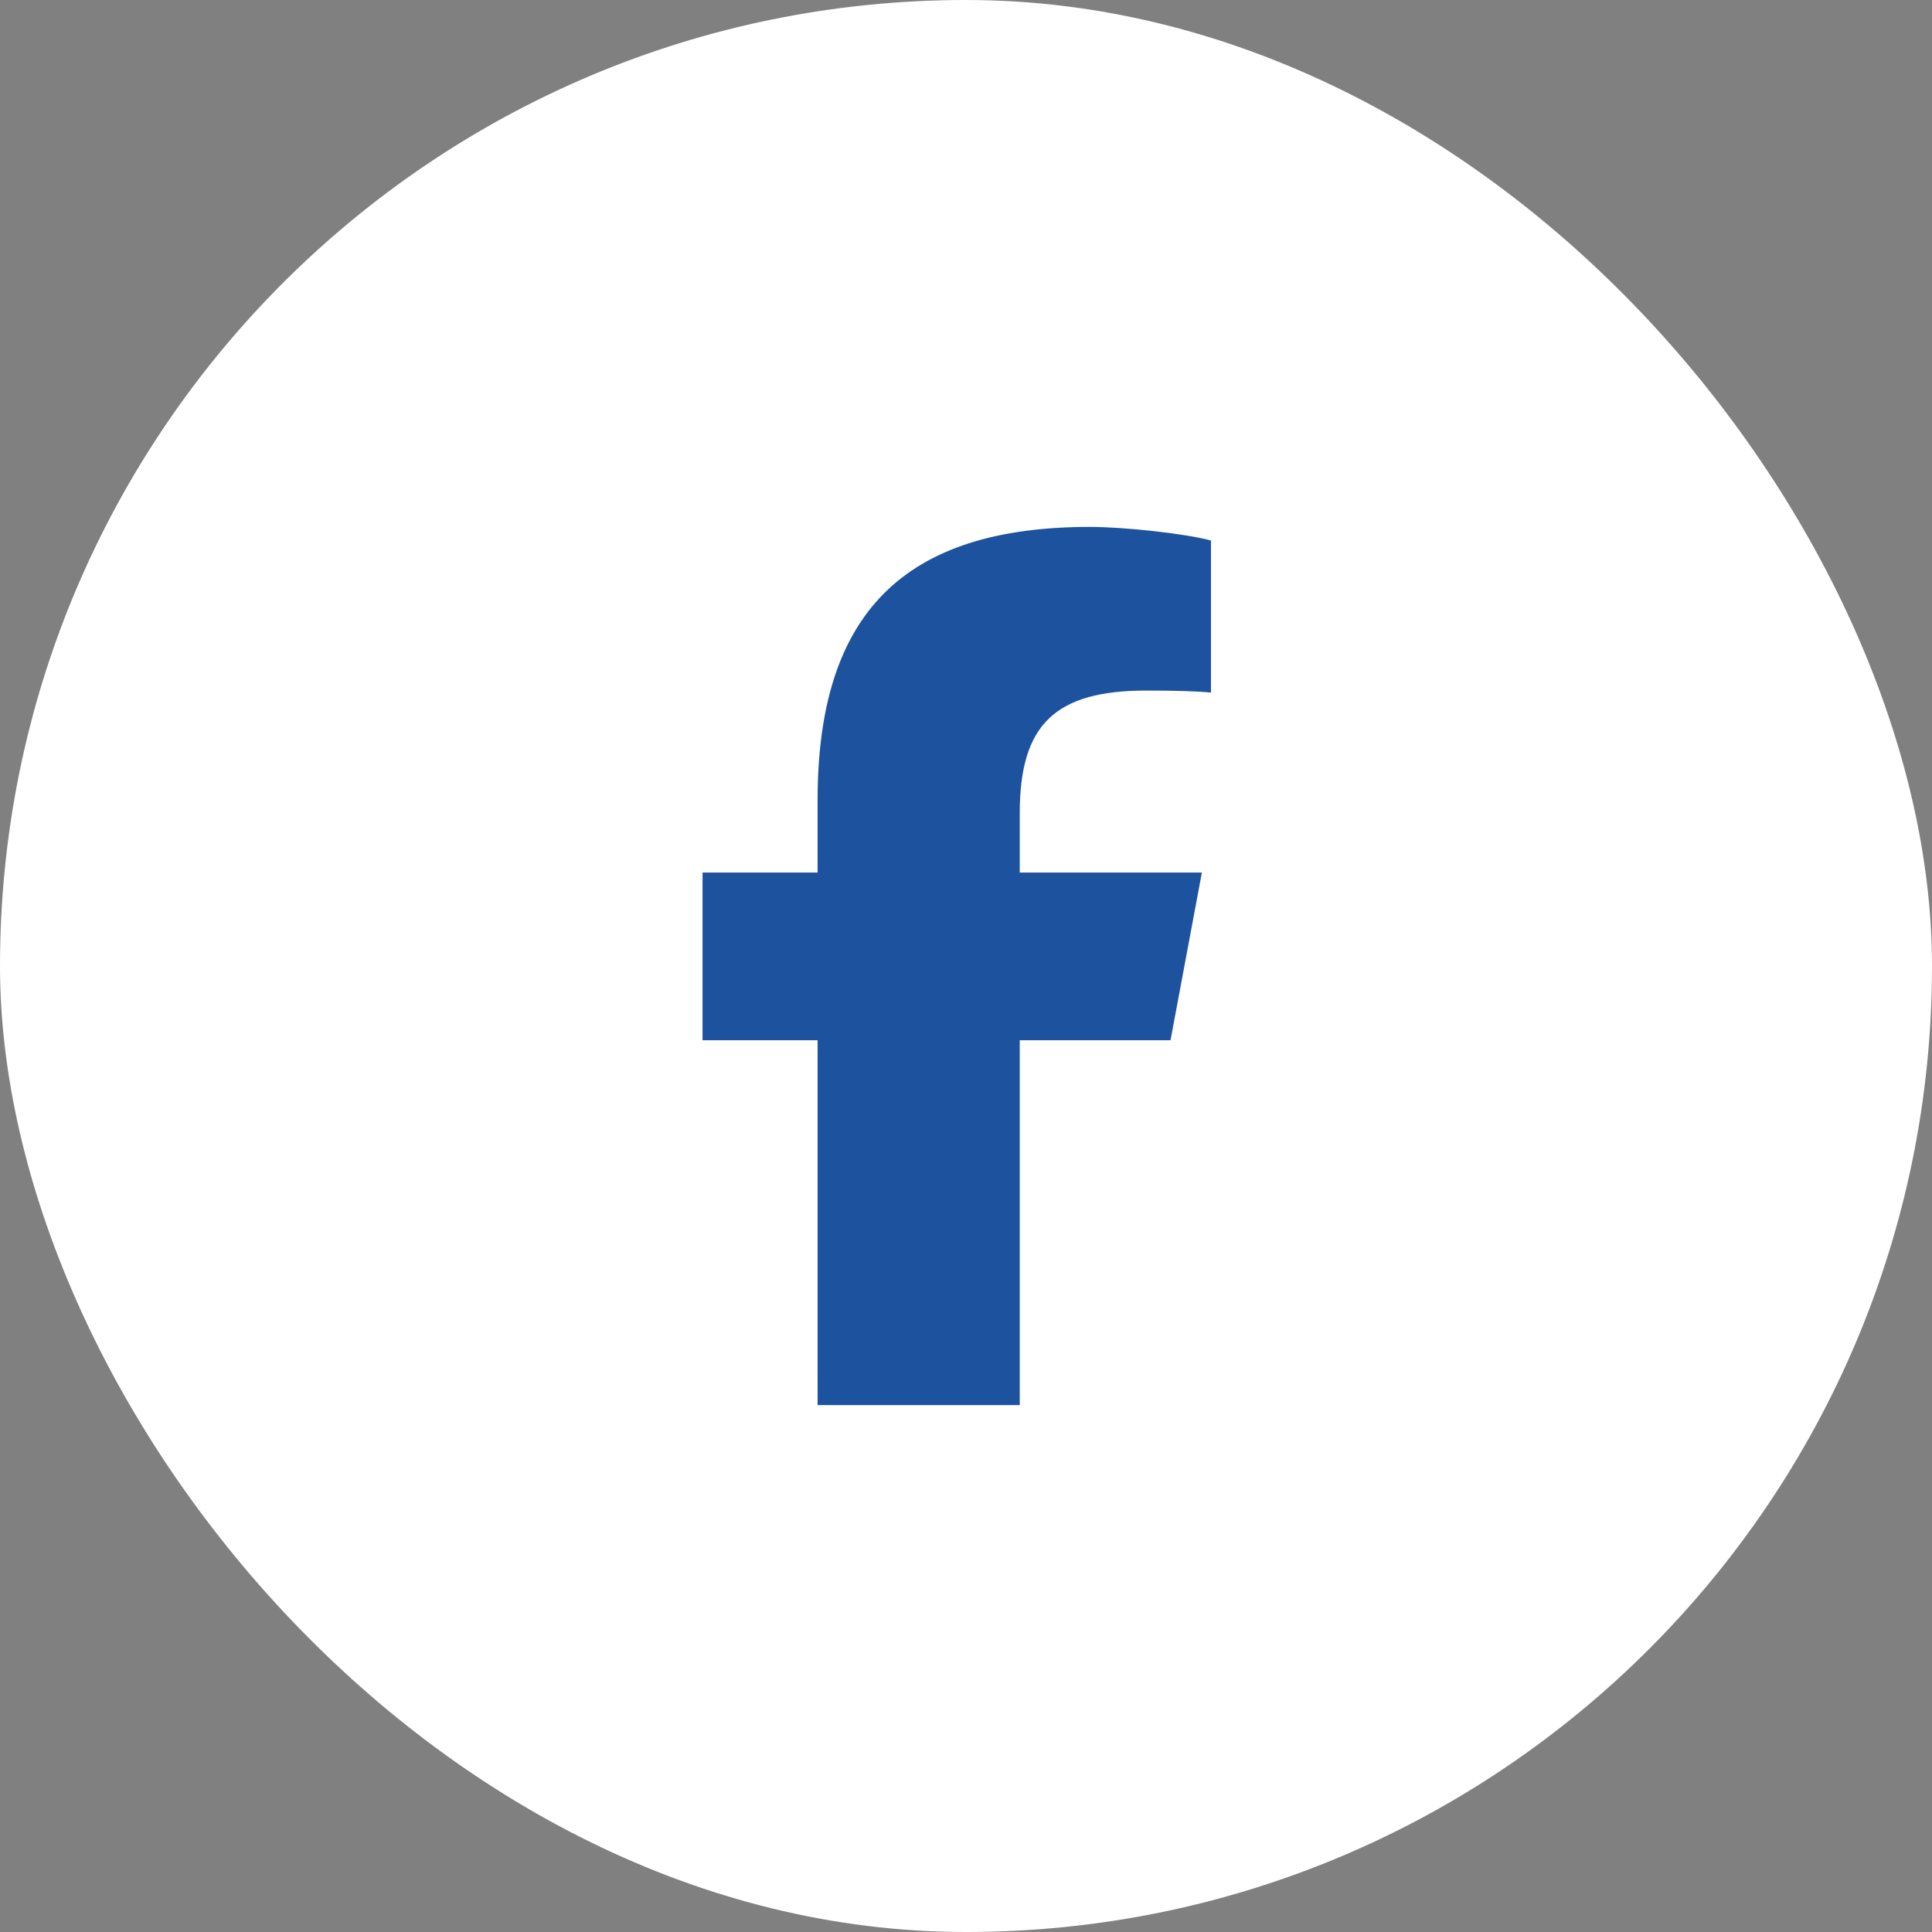 <svg width="44" height="44" viewBox="0 0 44 44" fill="none" xmlns="http://www.w3.org/2000/svg">
<rect x="0" y="0" width="44" height="44" fill="#808080" stroke="none"/>
<rect width="44" height="44" rx="22" fill="white"/>
<path d="M18.62 23.691V32H23.224V23.691H26.658L27.372 19.871H23.224V18.52C23.224 16.5 24.03 15.727 26.11 15.727C26.757 15.727 27.277 15.742 27.579 15.773V12.309C27.011 12.156 25.622 12 24.82 12C20.577 12 18.62 13.973 18.62 18.227V19.871H16V23.691H18.62Z" fill="#1D529F"/>
</svg>
